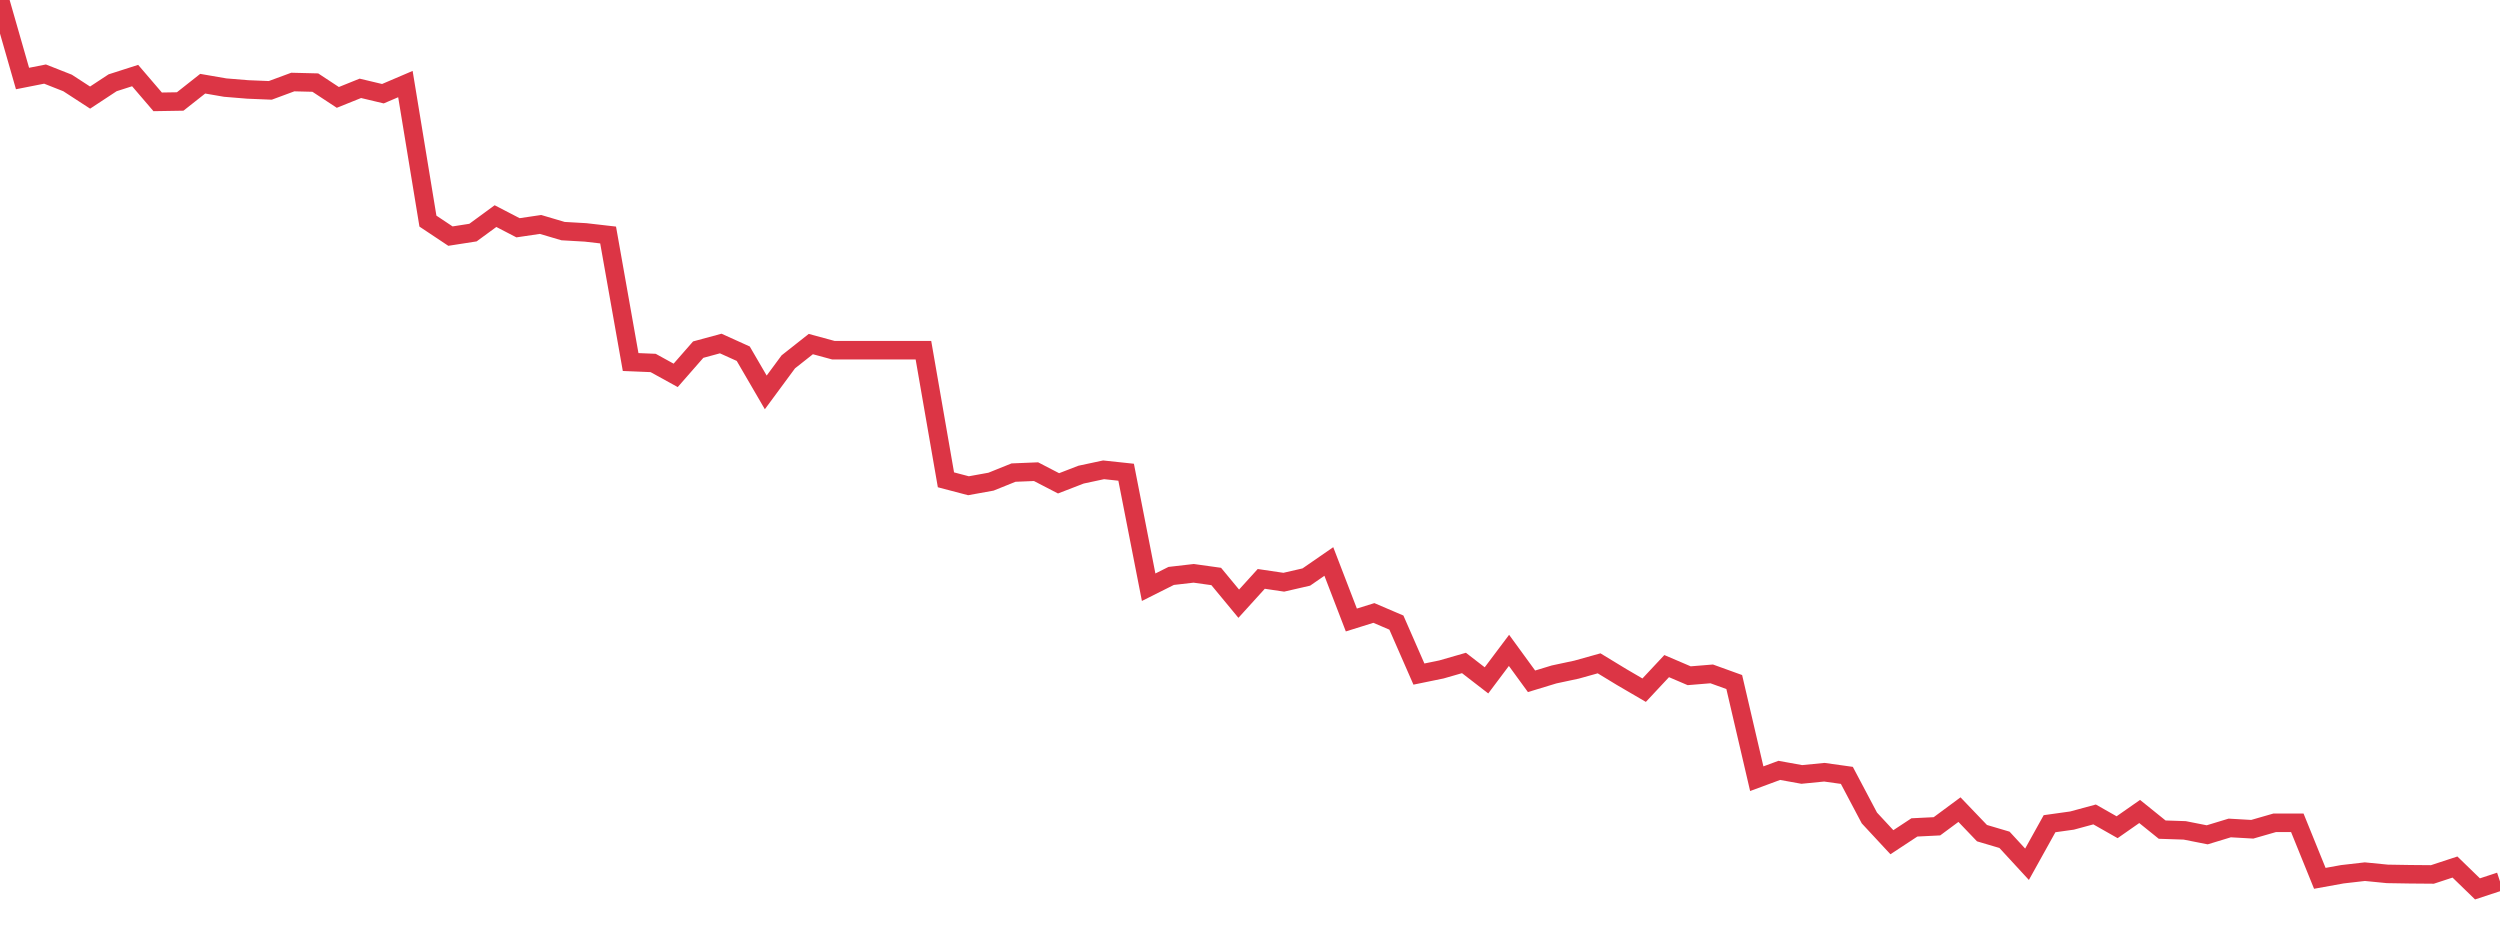 <?xml version="1.0" standalone="no"?>
<!DOCTYPE svg PUBLIC "-//W3C//DTD SVG 1.1//EN" "http://www.w3.org/Graphics/SVG/1.1/DTD/svg11.dtd">
<svg width="135" height="50" viewBox="0 0 135 50" preserveAspectRatio="none" class="sparkline" xmlns="http://www.w3.org/2000/svg"
xmlns:xlink="http://www.w3.org/1999/xlink"><path  class="sparkline--line" d="M 0 0 L 0 0 L 1.216 4.24 L 2.432 4 L 3.649 4.48 L 4.865 5.27 L 6.081 4.47 L 7.297 4.08 L 8.514 5.5 L 9.73 5.48 L 10.946 4.52 L 12.162 4.73 L 13.378 4.83 L 14.595 4.88 L 15.811 4.43 L 17.027 4.46 L 18.243 5.26 L 19.459 4.77 L 20.676 5.06 L 21.892 4.54 L 23.108 11.94 L 24.324 12.75 L 25.541 12.56 L 26.757 11.67 L 27.973 12.3 L 29.189 12.12 L 30.405 12.48 L 31.622 12.55 L 32.838 12.69 L 34.054 19.55 L 35.27 19.6 L 36.486 20.27 L 37.703 18.88 L 38.919 18.55 L 40.135 19.1 L 41.351 21.19 L 42.568 19.54 L 43.784 18.58 L 45 18.91 L 46.216 18.91 L 47.432 18.91 L 48.649 18.91 L 49.865 18.91 L 51.081 25.91 L 52.297 26.23 L 53.514 26.01 L 54.73 25.52 L 55.946 25.47 L 57.162 26.1 L 58.378 25.63 L 59.595 25.37 L 60.811 25.5 L 62.027 31.71 L 63.243 31.1 L 64.459 30.96 L 65.676 31.13 L 66.892 32.6 L 68.108 31.26 L 69.324 31.44 L 70.541 31.16 L 71.757 30.32 L 72.973 33.48 L 74.189 33.1 L 75.405 33.62 L 76.622 36.4 L 77.838 36.15 L 79.054 35.8 L 80.27 36.74 L 81.486 35.12 L 82.703 36.79 L 83.919 36.42 L 85.135 36.16 L 86.351 35.82 L 87.568 36.56 L 88.784 37.27 L 90 35.97 L 91.216 36.49 L 92.432 36.39 L 93.649 36.83 L 94.865 42.05 L 96.081 41.6 L 97.297 41.82 L 98.514 41.7 L 99.73 41.87 L 100.946 44.17 L 102.162 45.48 L 103.378 44.68 L 104.595 44.62 L 105.811 43.72 L 107.027 44.99 L 108.243 45.35 L 109.459 46.67 L 110.676 44.48 L 111.892 44.31 L 113.108 43.98 L 114.324 44.67 L 115.541 43.82 L 116.757 44.8 L 117.973 44.84 L 119.189 45.08 L 120.405 44.71 L 121.622 44.78 L 122.838 44.43 L 124.054 44.43 L 125.27 47.43 L 126.486 47.21 L 127.703 47.07 L 128.919 47.19 L 130.135 47.21 L 131.351 47.22 L 132.568 46.82 L 133.784 48 L 135 47.6" fill="none" stroke-width="1" stroke="#dc3545"></path></svg>